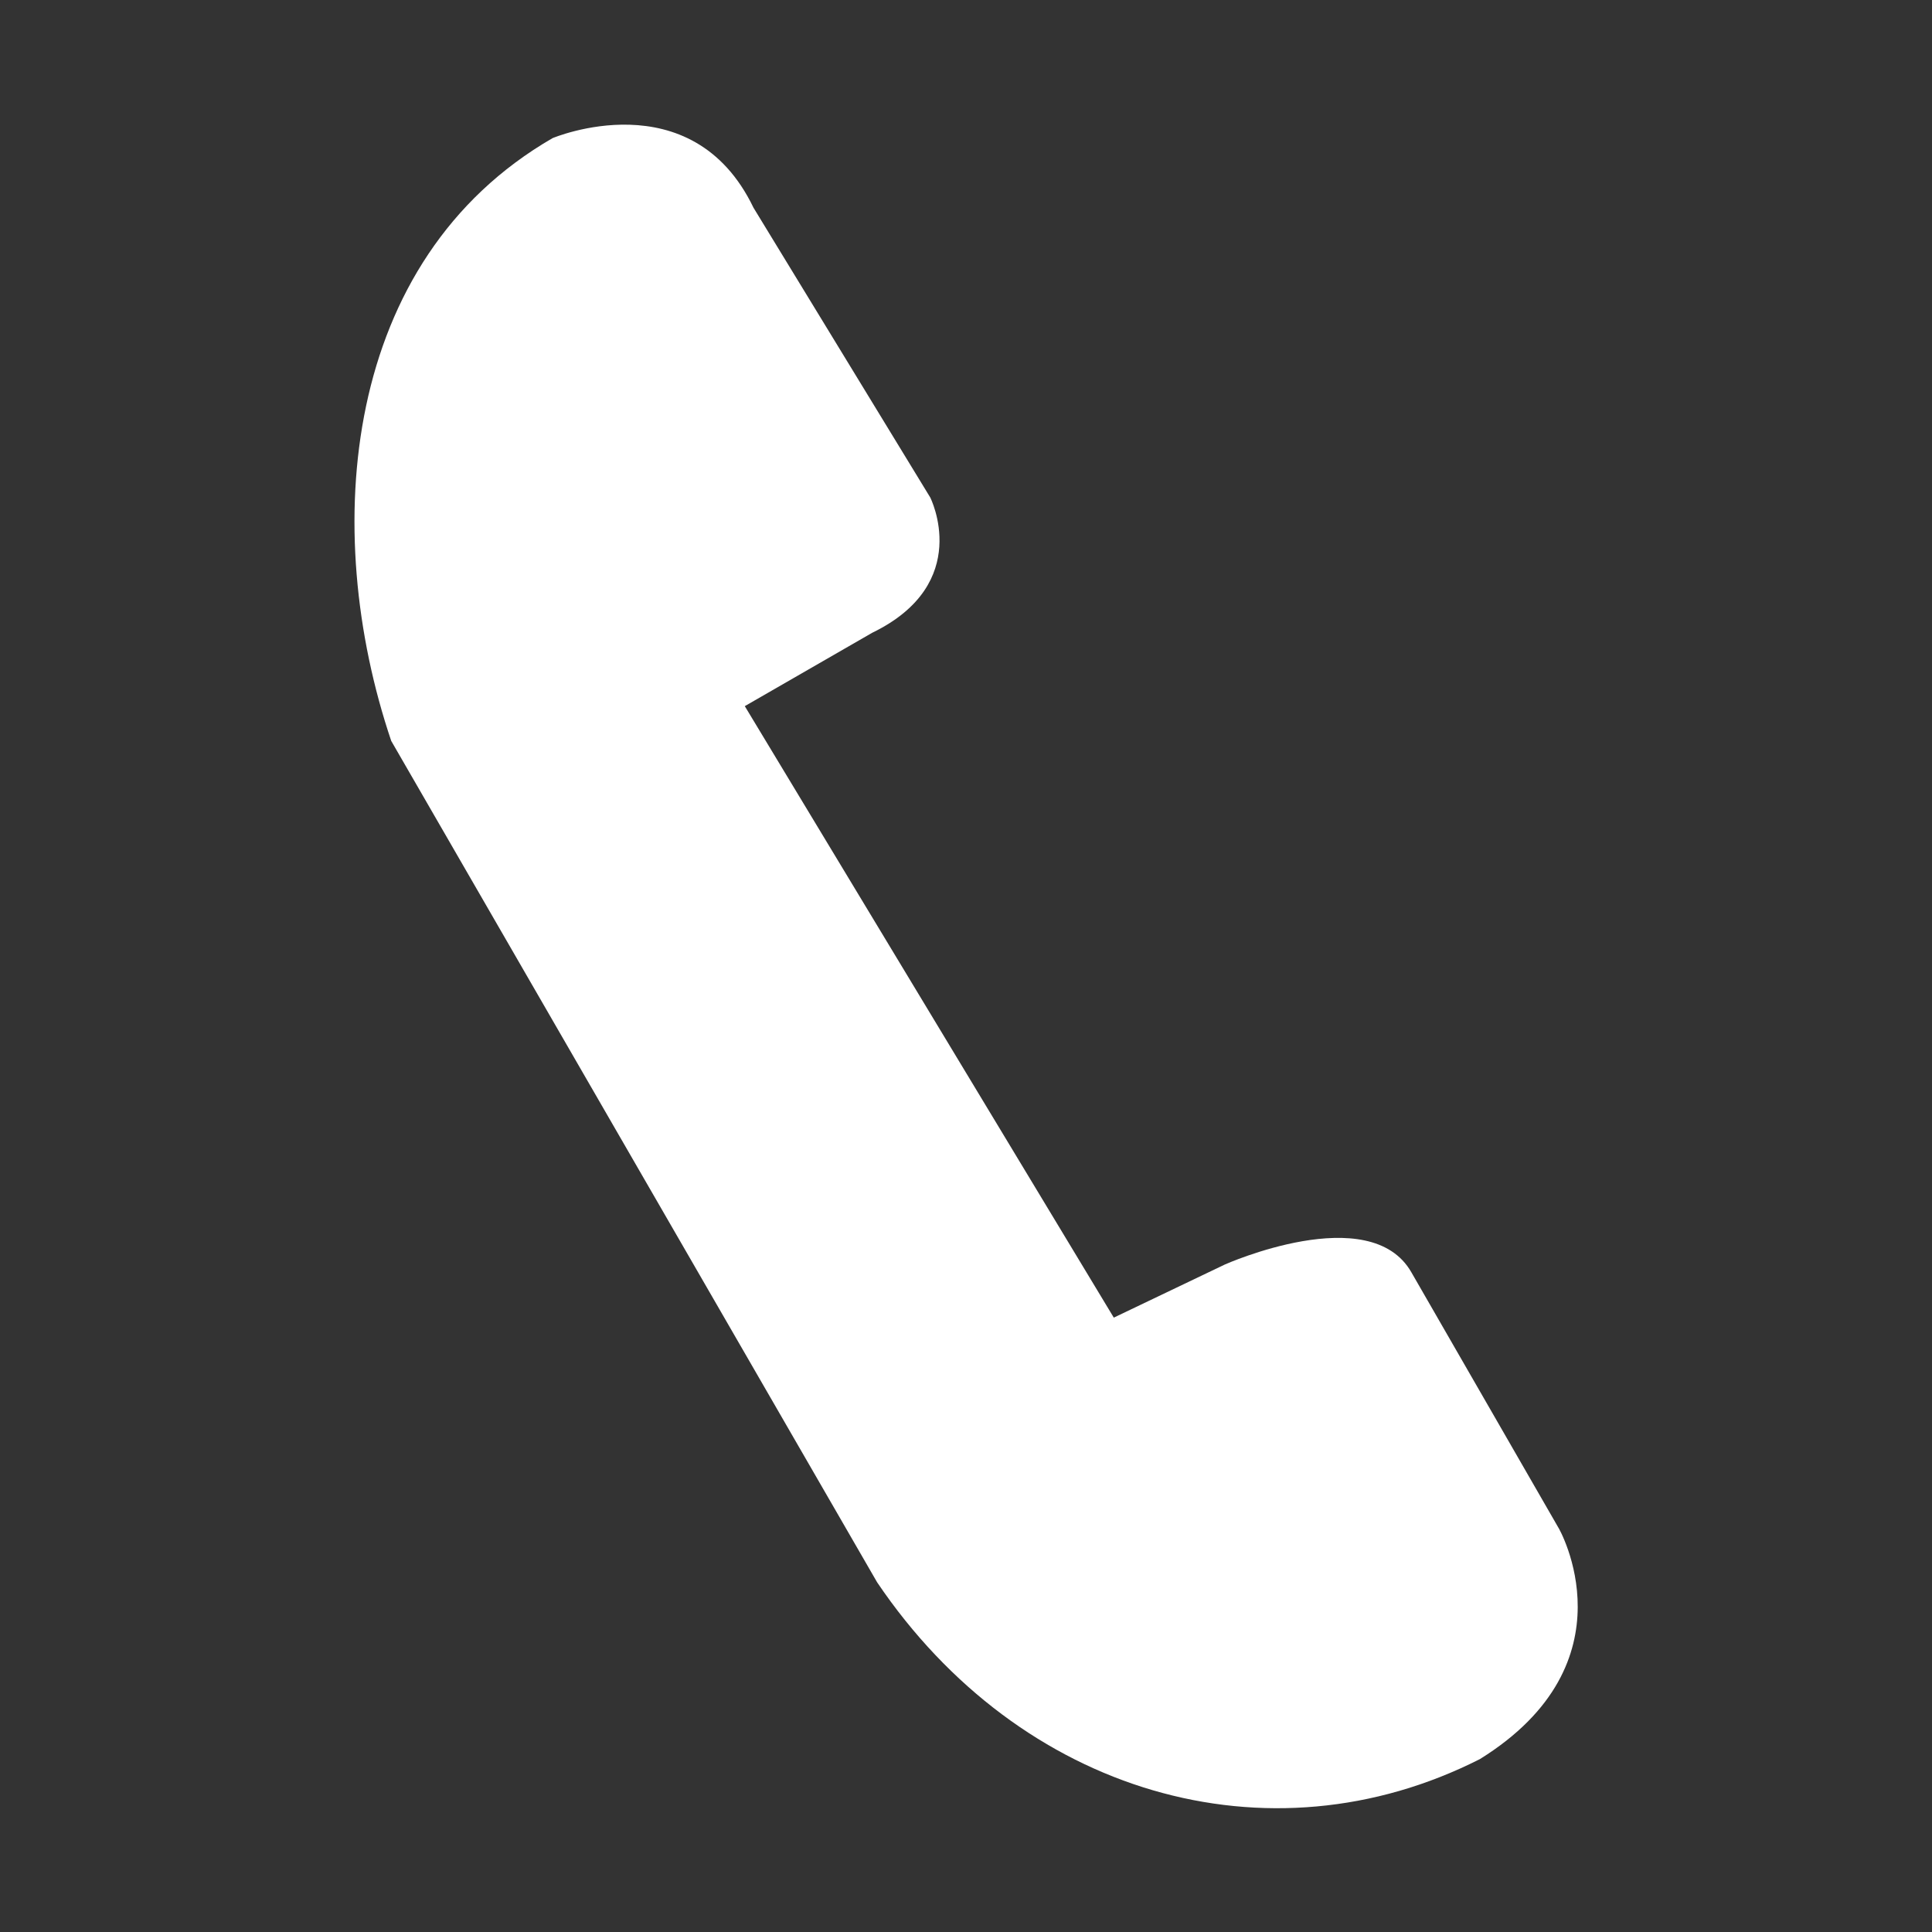 <?xml version="1.0" encoding="utf-8"?>
<!-- Generator: Adobe Illustrator 26.0.1, SVG Export Plug-In . SVG Version: 6.00 Build 0)  -->
<svg version="1.2" baseProfile="tiny" id="Ebene_1" xmlns="http://www.w3.org/2000/svg" xmlns:xlink="http://www.w3.org/1999/xlink"
	 x="0px" y="0px" viewBox="0 0 200 200" overflow="visible" xml:space="preserve">
<rect x="0" y="0" width="200" height="200" fill="#333333" stroke="none"/>
<path fill-rule="evenodd" fill="#FFFFFF" d="M153.2,182.1c-21.9,11.1-47.6,3.6-62.4-18.3L40.5,76.7c-7.4-21.9-5.1-49.8,16.7-62.4
	c0,0,14.4-6.1,20.8,7.2l18.3,30c0,0,4.5,8.9-6,14l-13.2,7.6l38.2,63.3l11.5-5.5c0,0,15-6.7,19.3,0.8l15.2,26.4
	C161.4,158.2,169.3,172.1,153.2,182.1z"/>
</svg>
